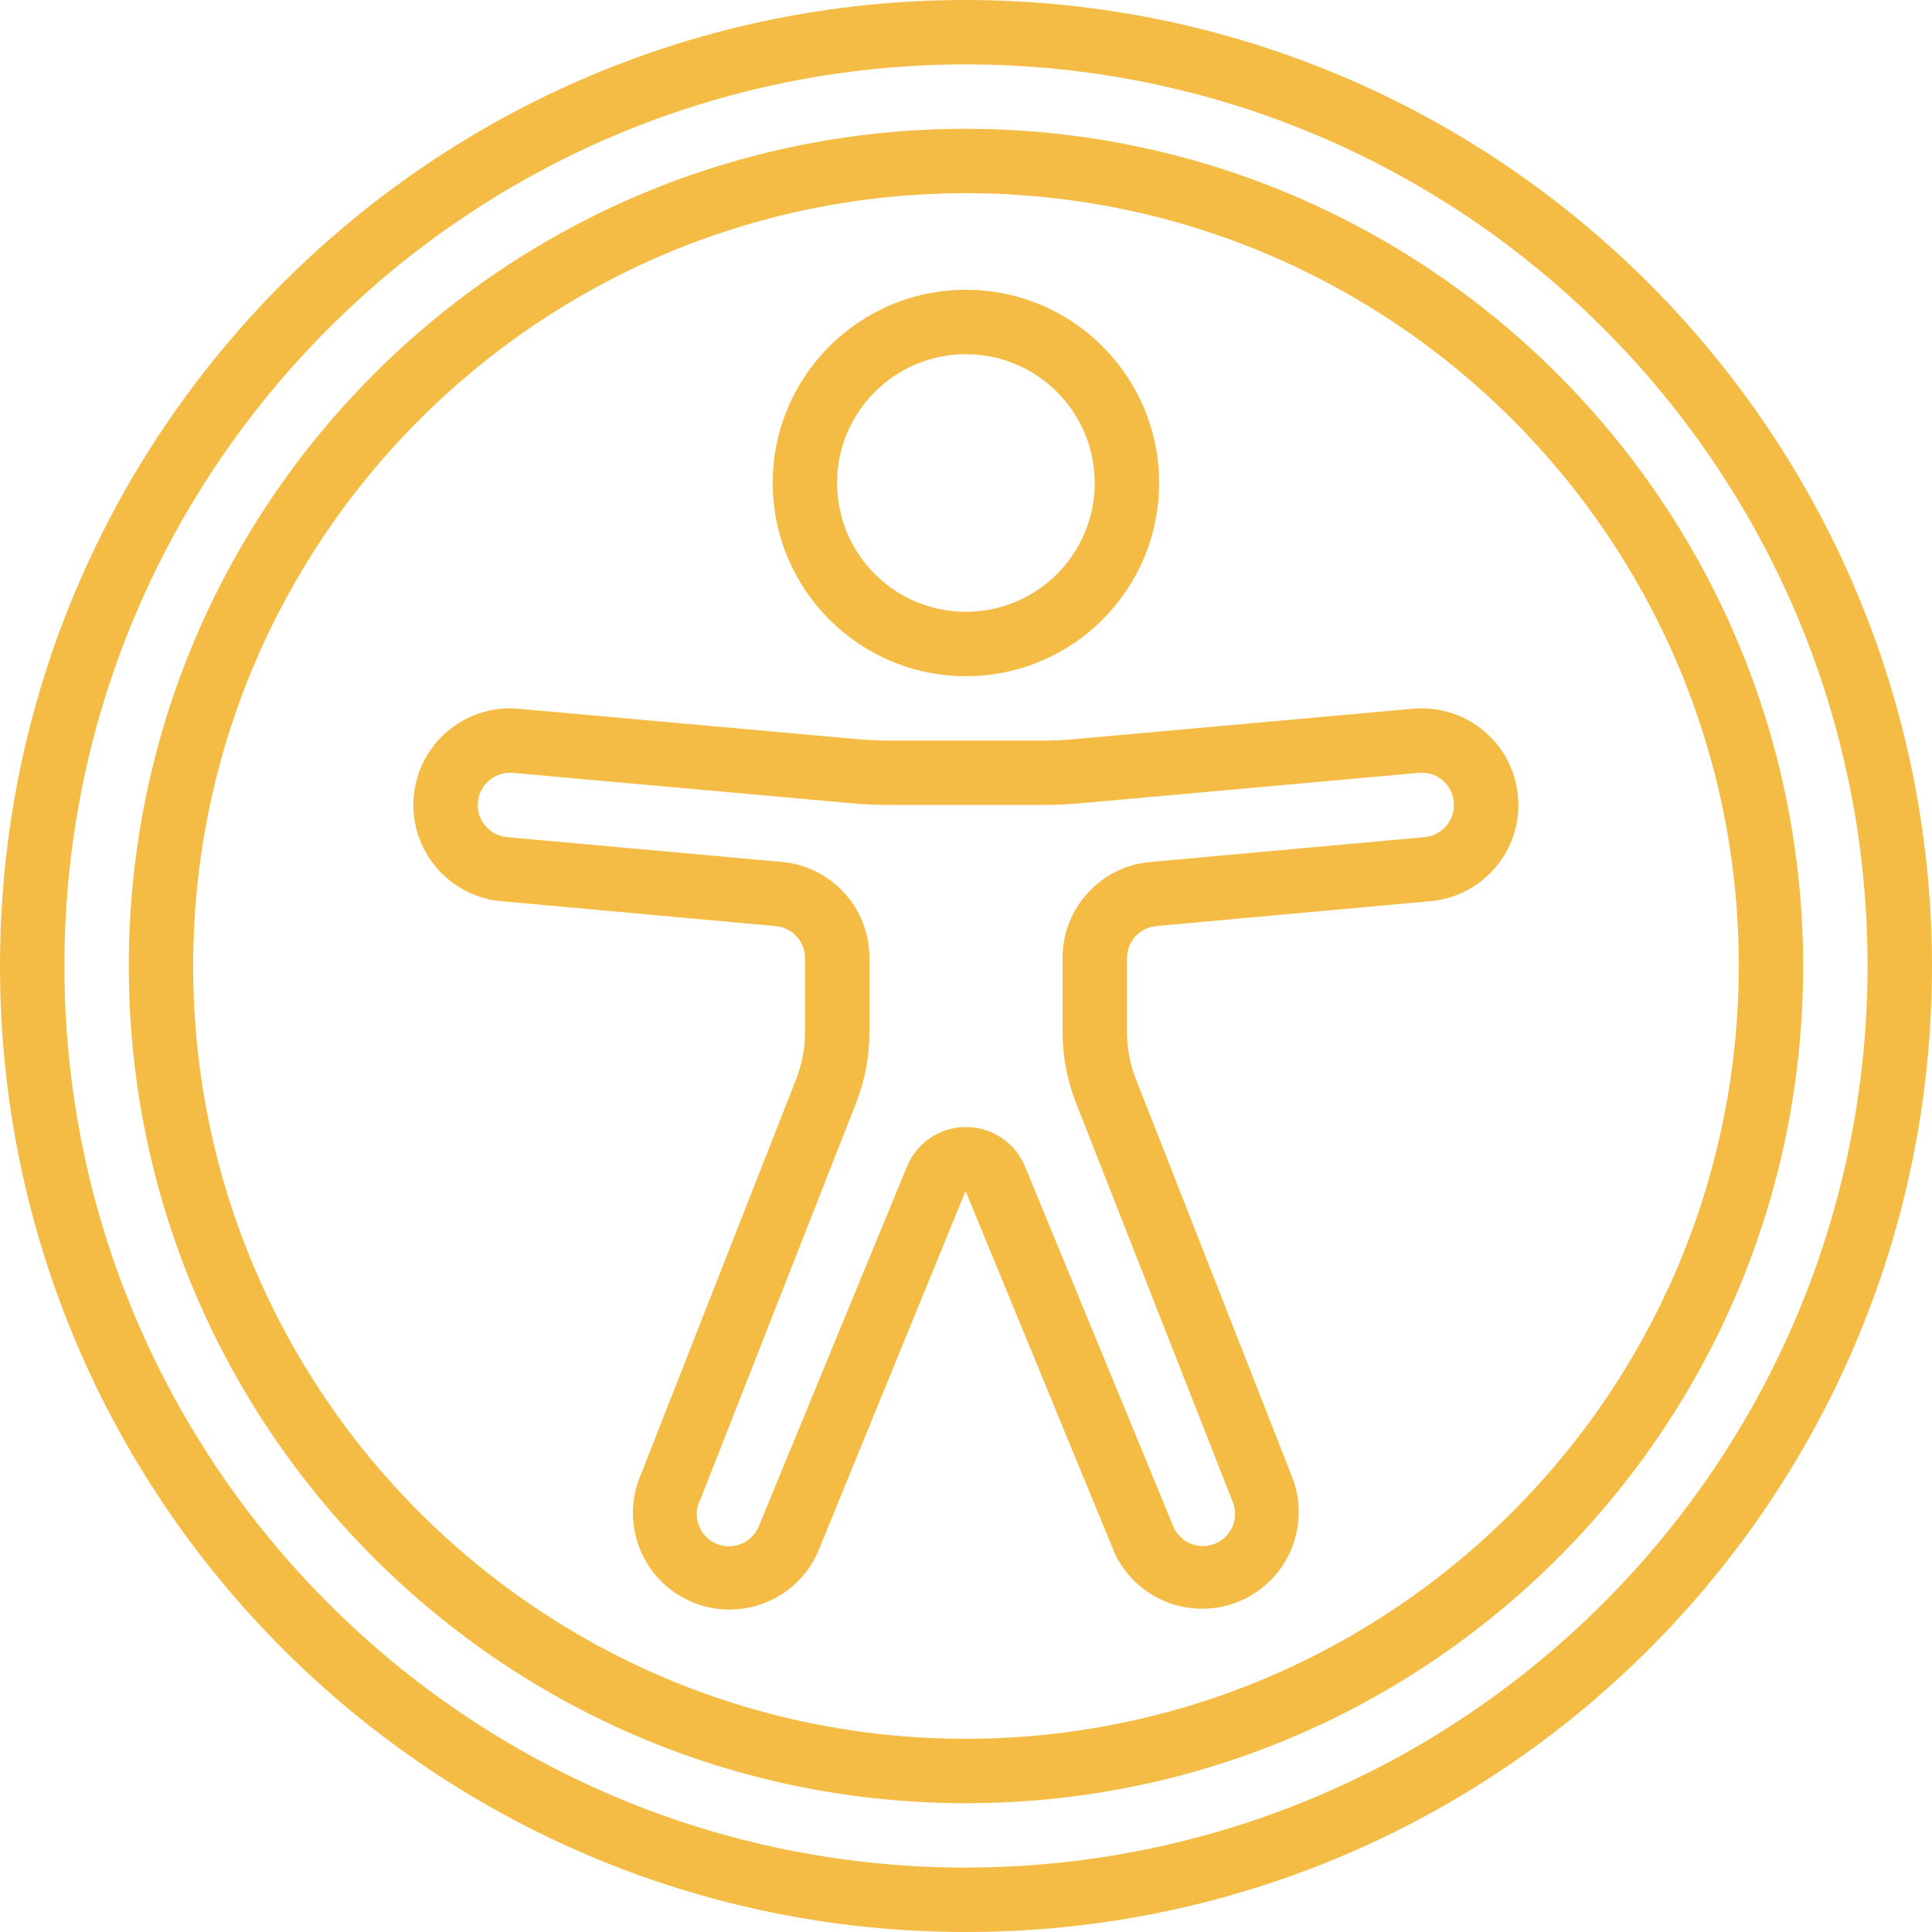 <svg width="62" height="62" viewBox="0 0 62 62" fill="none" xmlns="http://www.w3.org/2000/svg">
<g clip-path="url(#clip0_3139_27912)">
<path d="M31 0C13.879 0 0 13.879 0 31C0 48.121 13.879 62 31 62C48.121 62 62 48.121 62 31C61.981 13.887 48.113 0.019 31 0ZM31 59.933C15.021 59.933 2.067 46.979 2.067 31C2.067 15.021 15.021 2.067 31 2.067C46.979 2.067 59.933 15.021 59.933 31C59.915 46.972 46.972 59.915 31 59.933Z" fill="#F4BC44"/>
<path d="M31 4.133C16.161 4.133 4.133 16.162 4.133 31C4.133 45.838 16.161 57.867 31 57.867C45.837 57.867 57.866 45.838 57.866 31C57.849 16.169 45.831 4.15 31 4.133ZM31 55.8C17.303 55.8 6.199 44.697 6.199 31C6.199 17.303 17.303 6.2 31 6.2C44.696 6.2 55.8 17.303 55.8 31C55.783 44.69 44.69 55.784 31 55.8Z" fill="#F4BC44"/>
<path d="M30.997 21.7C34.421 21.7 37.197 18.924 37.197 15.5C37.197 12.076 34.421 9.3 30.997 9.3C27.573 9.3 24.797 12.076 24.797 15.5C24.8 18.923 27.574 21.697 30.997 21.7ZM30.997 11.367C33.28 11.367 35.13 13.217 35.13 15.5C35.13 17.783 33.28 19.633 30.997 19.633C28.714 19.633 26.863 17.783 26.863 15.5C26.863 13.217 28.714 11.367 30.997 11.367Z" fill="#F4BC44"/>
<path d="M45.391 22.742H45.375L34.525 23.716C34.155 23.75 33.785 23.767 33.414 23.767H28.586C28.216 23.767 27.847 23.75 27.477 23.717L16.609 22.742C14.902 22.608 13.409 23.883 13.275 25.59C13.141 27.296 14.416 28.789 16.123 28.923L24.893 29.719C25.425 29.767 25.833 30.212 25.833 30.747V33.123C25.834 33.64 25.737 34.152 25.548 34.633L20.576 47.297C19.883 48.863 20.59 50.694 22.156 51.387C23.722 52.08 25.554 51.373 26.247 49.807L30.986 38.22L35.769 49.838C36.482 51.364 38.284 52.042 39.827 51.363C41.369 50.684 42.086 48.897 41.442 47.34L36.452 34.63C36.264 34.15 36.167 33.638 36.167 33.123V30.746C36.167 30.212 36.575 29.766 37.107 29.718L45.862 28.923C47.57 28.793 48.848 27.303 48.718 25.596C48.588 23.889 47.099 22.611 45.391 22.742ZM45.69 26.867L36.92 27.662C35.321 27.8 34.094 29.142 34.1 30.747V33.123C34.1 33.899 34.245 34.668 34.529 35.39L39.536 48.14C39.78 48.656 39.559 49.272 39.042 49.515C38.526 49.759 37.91 49.538 37.667 49.021L32.894 37.435C32.578 36.668 31.83 36.167 31 36.167C30.17 36.167 29.422 36.668 29.106 37.435L24.346 48.99C24.198 49.342 23.869 49.584 23.489 49.618C23.109 49.654 22.741 49.476 22.531 49.158C22.321 48.839 22.304 48.431 22.486 48.096L27.476 35.386C27.758 34.664 27.902 33.897 27.9 33.123V30.746C27.907 29.14 26.68 27.797 25.08 27.659L16.296 26.867C15.725 26.826 15.295 26.331 15.335 25.761C15.376 25.19 15.871 24.76 16.441 24.8L27.291 25.774C27.721 25.813 28.152 25.832 28.584 25.832H33.412C33.844 25.832 34.275 25.813 34.705 25.774L45.549 24.8C45.822 24.778 46.093 24.867 46.301 25.046C46.508 25.224 46.636 25.478 46.655 25.752C46.678 26.028 46.588 26.302 46.406 26.512C46.225 26.721 45.967 26.849 45.69 26.867Z" fill="#F4BC44"/>
</g>
<defs>
<clipPath id="clip0_3139_27912">
<rect width="62" height="62" fill="white"/>
</clipPath>
</defs>
</svg>
